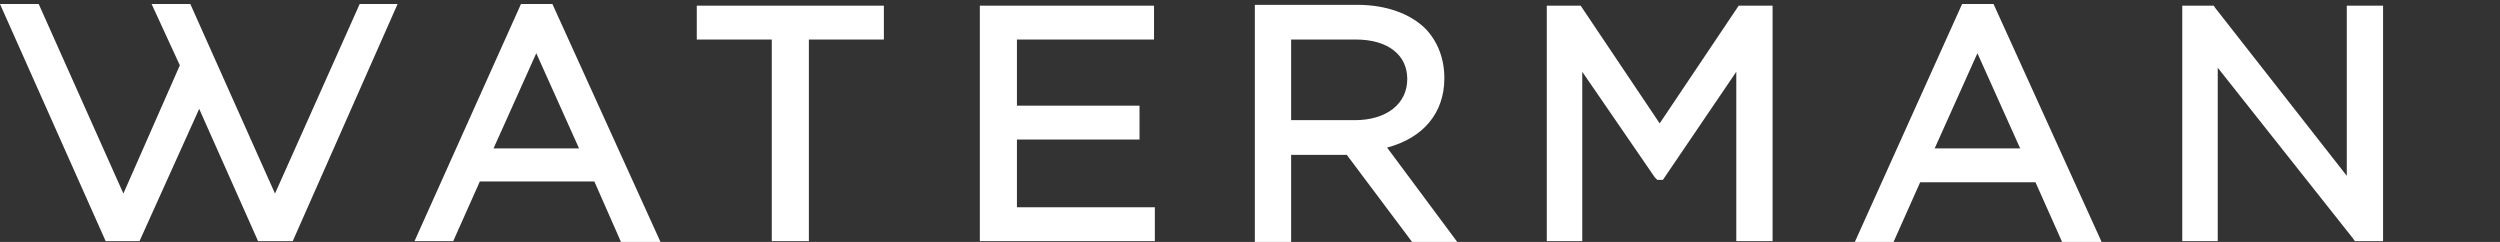 <svg xmlns="http://www.w3.org/2000/svg" xmlns:xlink="http://www.w3.org/1999/xlink" id="Layer_1" x="0px" y="0px" width="310px" height="30px" viewBox="0 0 310 30" style="enable-background:new 0 0 310 30;" xml:space="preserve"><rect x="0" y="0" width="310" height="30" fill="#333333" stroke="none"/><style type="text/css">	.st0{fill:#FFFFFF;}</style><g>	<polygon class="st0" points="34.1,24 23.6,0.5 18.8,0.5 22.3,8.1 15.3,24 4.8,0.5 0,0.5 13.1,29.9 17.3,29.9 24.7,13.5 32,29.9   36.3,29.9 49.3,0.5 44.6,0.5  "></polygon>	<path class="st0" d="M64.6,0.5L51.4,29.9h4.8l3.3-7.4h14.2l3.3,7.5h4.9L68.5,0.5H64.6z M71.8,18.4H61.2l5.3-11.8L71.8,18.4z"></path>	<polygon class="st0" points="86.4,4.9 95.7,4.9 95.7,29.9 100.3,29.9 100.3,4.9 109.6,4.9 109.6,0.7 86.4,0.7  "></polygon>	<polygon class="st0" points="126.1,17.3 141.3,17.3 141.3,13.1 126.1,13.1 126.1,4.9 143.1,4.9 143.1,0.7 121.5,0.7 121.5,29.9   143.2,29.9 143.2,25.7 126.1,25.7  "></polygon>	<path class="st0" d="M179.1,9.7c0-2.4-0.8-4.5-2.3-6.1c-1.9-1.9-4.9-3-8.5-3h-12.7V30h4.5V19.2h6.9l8.1,10.8h5.6L172,18.3  C176.5,17.1,179.1,14,179.1,9.7z M174.5,9.8c0,3.1-2.6,5.1-6.5,5.1h-7.9v-10h8C172.1,4.9,174.5,6.8,174.5,9.8z"></path>	<polygon class="st0" points="205.8,15.3 196,0.7 191.8,0.7 191.8,29.9 196.2,29.9 196.2,8.9 205.2,22 205.5,22.3 206.2,22.3   215.3,8.9 215.3,29.9 219.8,29.9 219.8,0.7 215.6,0.7  "></polygon>	<path class="st0" d="M243.3,0.5L230,30h4.8l3.3-7.4h14.3l3.3,7.4h4.9L247.2,0.5H243.3z M250.5,18.4h-10.6l5.3-11.8L250.5,18.4z"></path>	<polygon class="st0" points="291,0.7 291,21.8 274.7,1 274.5,0.7 270.6,0.7 270.6,29.9 275,29.9 275,8.4 291.8,29.6 292,29.9   295.5,29.9 295.5,0.7  "></polygon></g></svg>